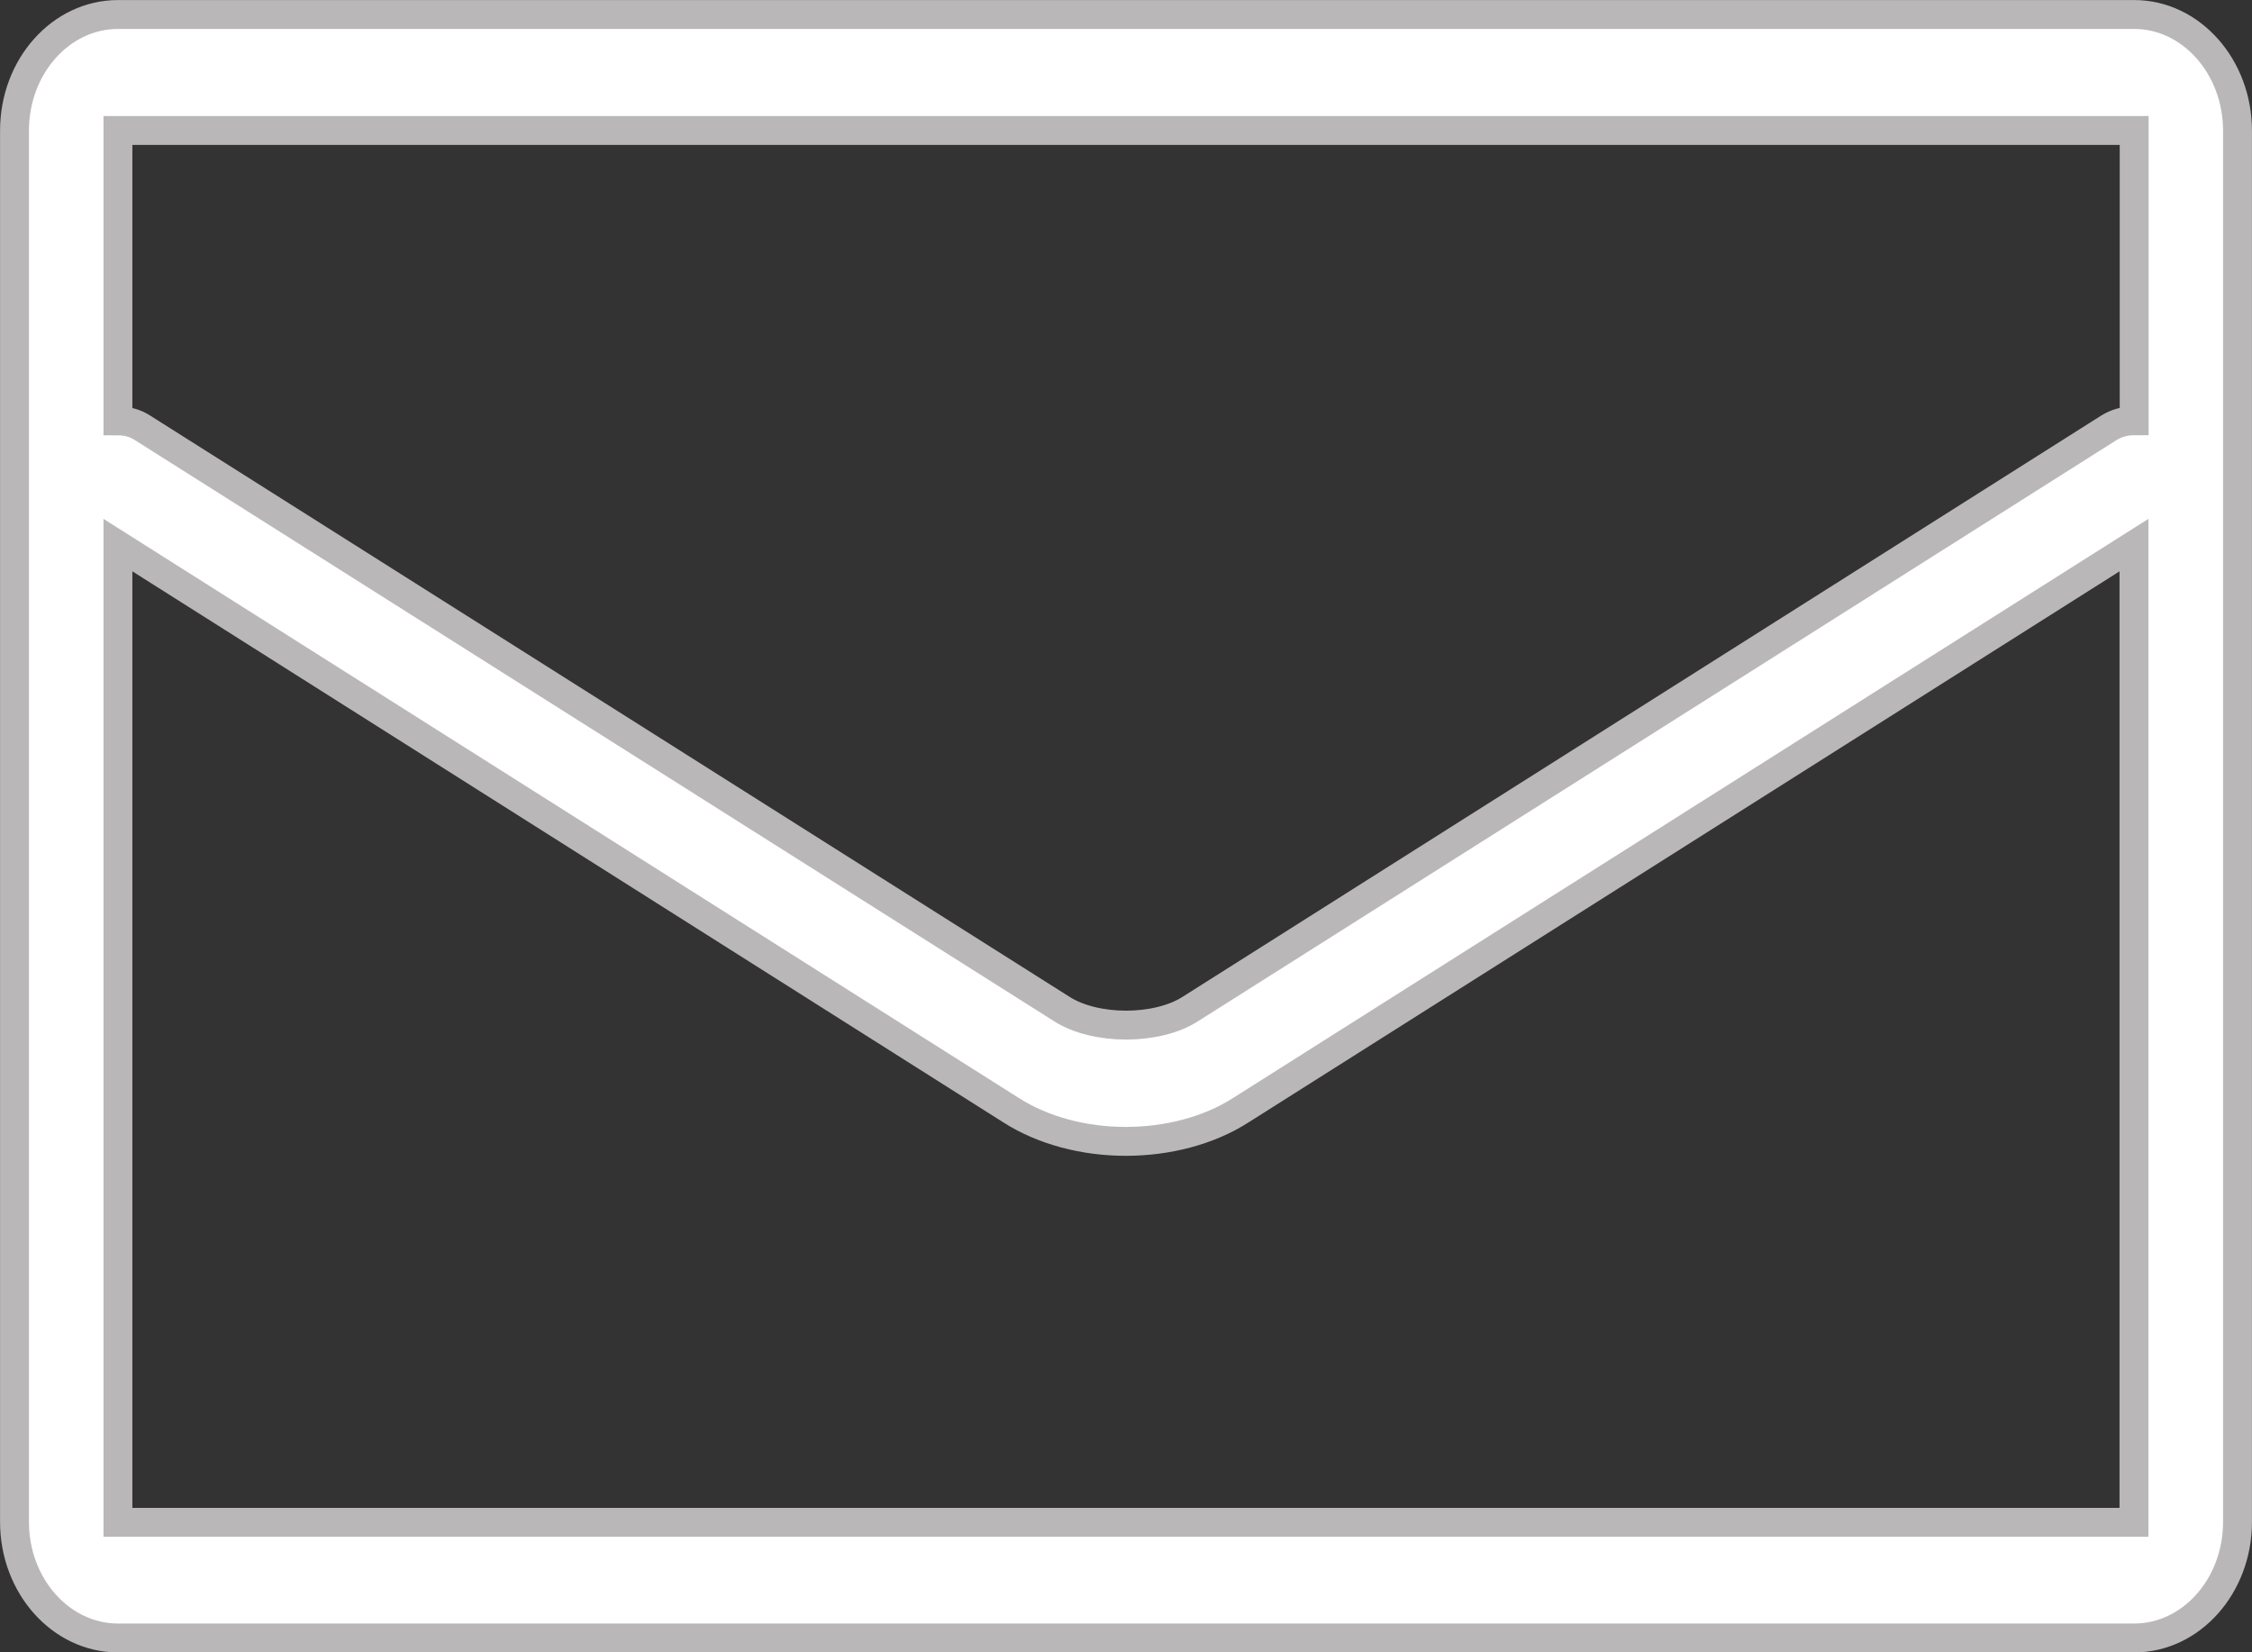 <?xml version="1.0" encoding="utf-8"?>
<!-- Generator: Adobe Illustrator 17.0.0, SVG Export Plug-In . SVG Version: 6.00 Build 0)  -->
<!DOCTYPE svg PUBLIC "-//W3C//DTD SVG 1.1//EN" "http://www.w3.org/Graphics/SVG/1.1/DTD/svg11.dtd">
<svg version="1.1" id="Livello_1" xmlns="http://www.w3.org/2000/svg" xmlns:xlink="http://www.w3.org/1999/xlink" x="0px" y="0px"
	 width="22.056px" height="16.184px" viewBox="0 0 22.056 16.184" enable-background="new 0 0 22.056 16.184" xml:space="preserve">
<rect x="0" y="0" width="22.056" height="16.184" fill="#333333" stroke="none"/>
<g>
	<defs>
		<rect id="SVGID_1_" width="22.056" height="16.184"/>
	</defs>
	<clipPath id="SVGID_2_">
		<use xlink:href="#SVGID_1_"  overflow="visible"/>
	</clipPath>
	<path clip-path="url(#SVGID_2_)" fill="#ffffff" d="M1.155,14.91V5.339L9.9,10.872c0.319,0.205,0.725,0.307,1.125,0.307
		c0.405,0,0.811-0.102,1.13-0.307L20.9,5.339v9.571H1.155z M20.902,1.278v2.843c-0.086,0-0.17,0.021-0.249,0.07l-8.994,5.691
		c-0.328,0.211-0.932,0.211-1.261,0L1.4,4.193C1.324,4.142,1.239,4.122,1.155,4.122V1.278H20.902z M20.902,0.142H1.156
		c-0.56,0-1.014,0.509-1.014,1.138v13.627c0,0.625,0.454,1.136,1.014,1.136h19.746c0.557,0,1.012-0.508,1.012-1.136V1.28
		C21.914,0.653,21.46,0.142,20.902,0.142"/>
	<path clip-path="url(#SVGID_2_)" fill="none" stroke="#BAB7B8" stroke-width="0.283" stroke-miterlimit="10" d="M1.155,14.91V5.339
		L9.9,10.872c0.319,0.205,0.725,0.307,1.125,0.307c0.405,0,0.811-0.102,1.13-0.307L20.9,5.339v9.571H1.155z M20.902,1.278v2.843
		c-0.086,0-0.17,0.021-0.249,0.07l-8.994,5.691c-0.328,0.211-0.932,0.211-1.261,0L1.4,4.193C1.324,4.142,1.239,4.122,1.155,4.122
		V1.278H20.902z M20.902,0.142H1.156c-0.56,0-1.014,0.509-1.014,1.138v13.627c0,0.625,0.454,1.136,1.014,1.136h19.746
		c0.557,0,1.012-0.508,1.012-1.136V1.28C21.914,0.653,21.46,0.142,20.902,0.142"/>
</g>
</svg>
